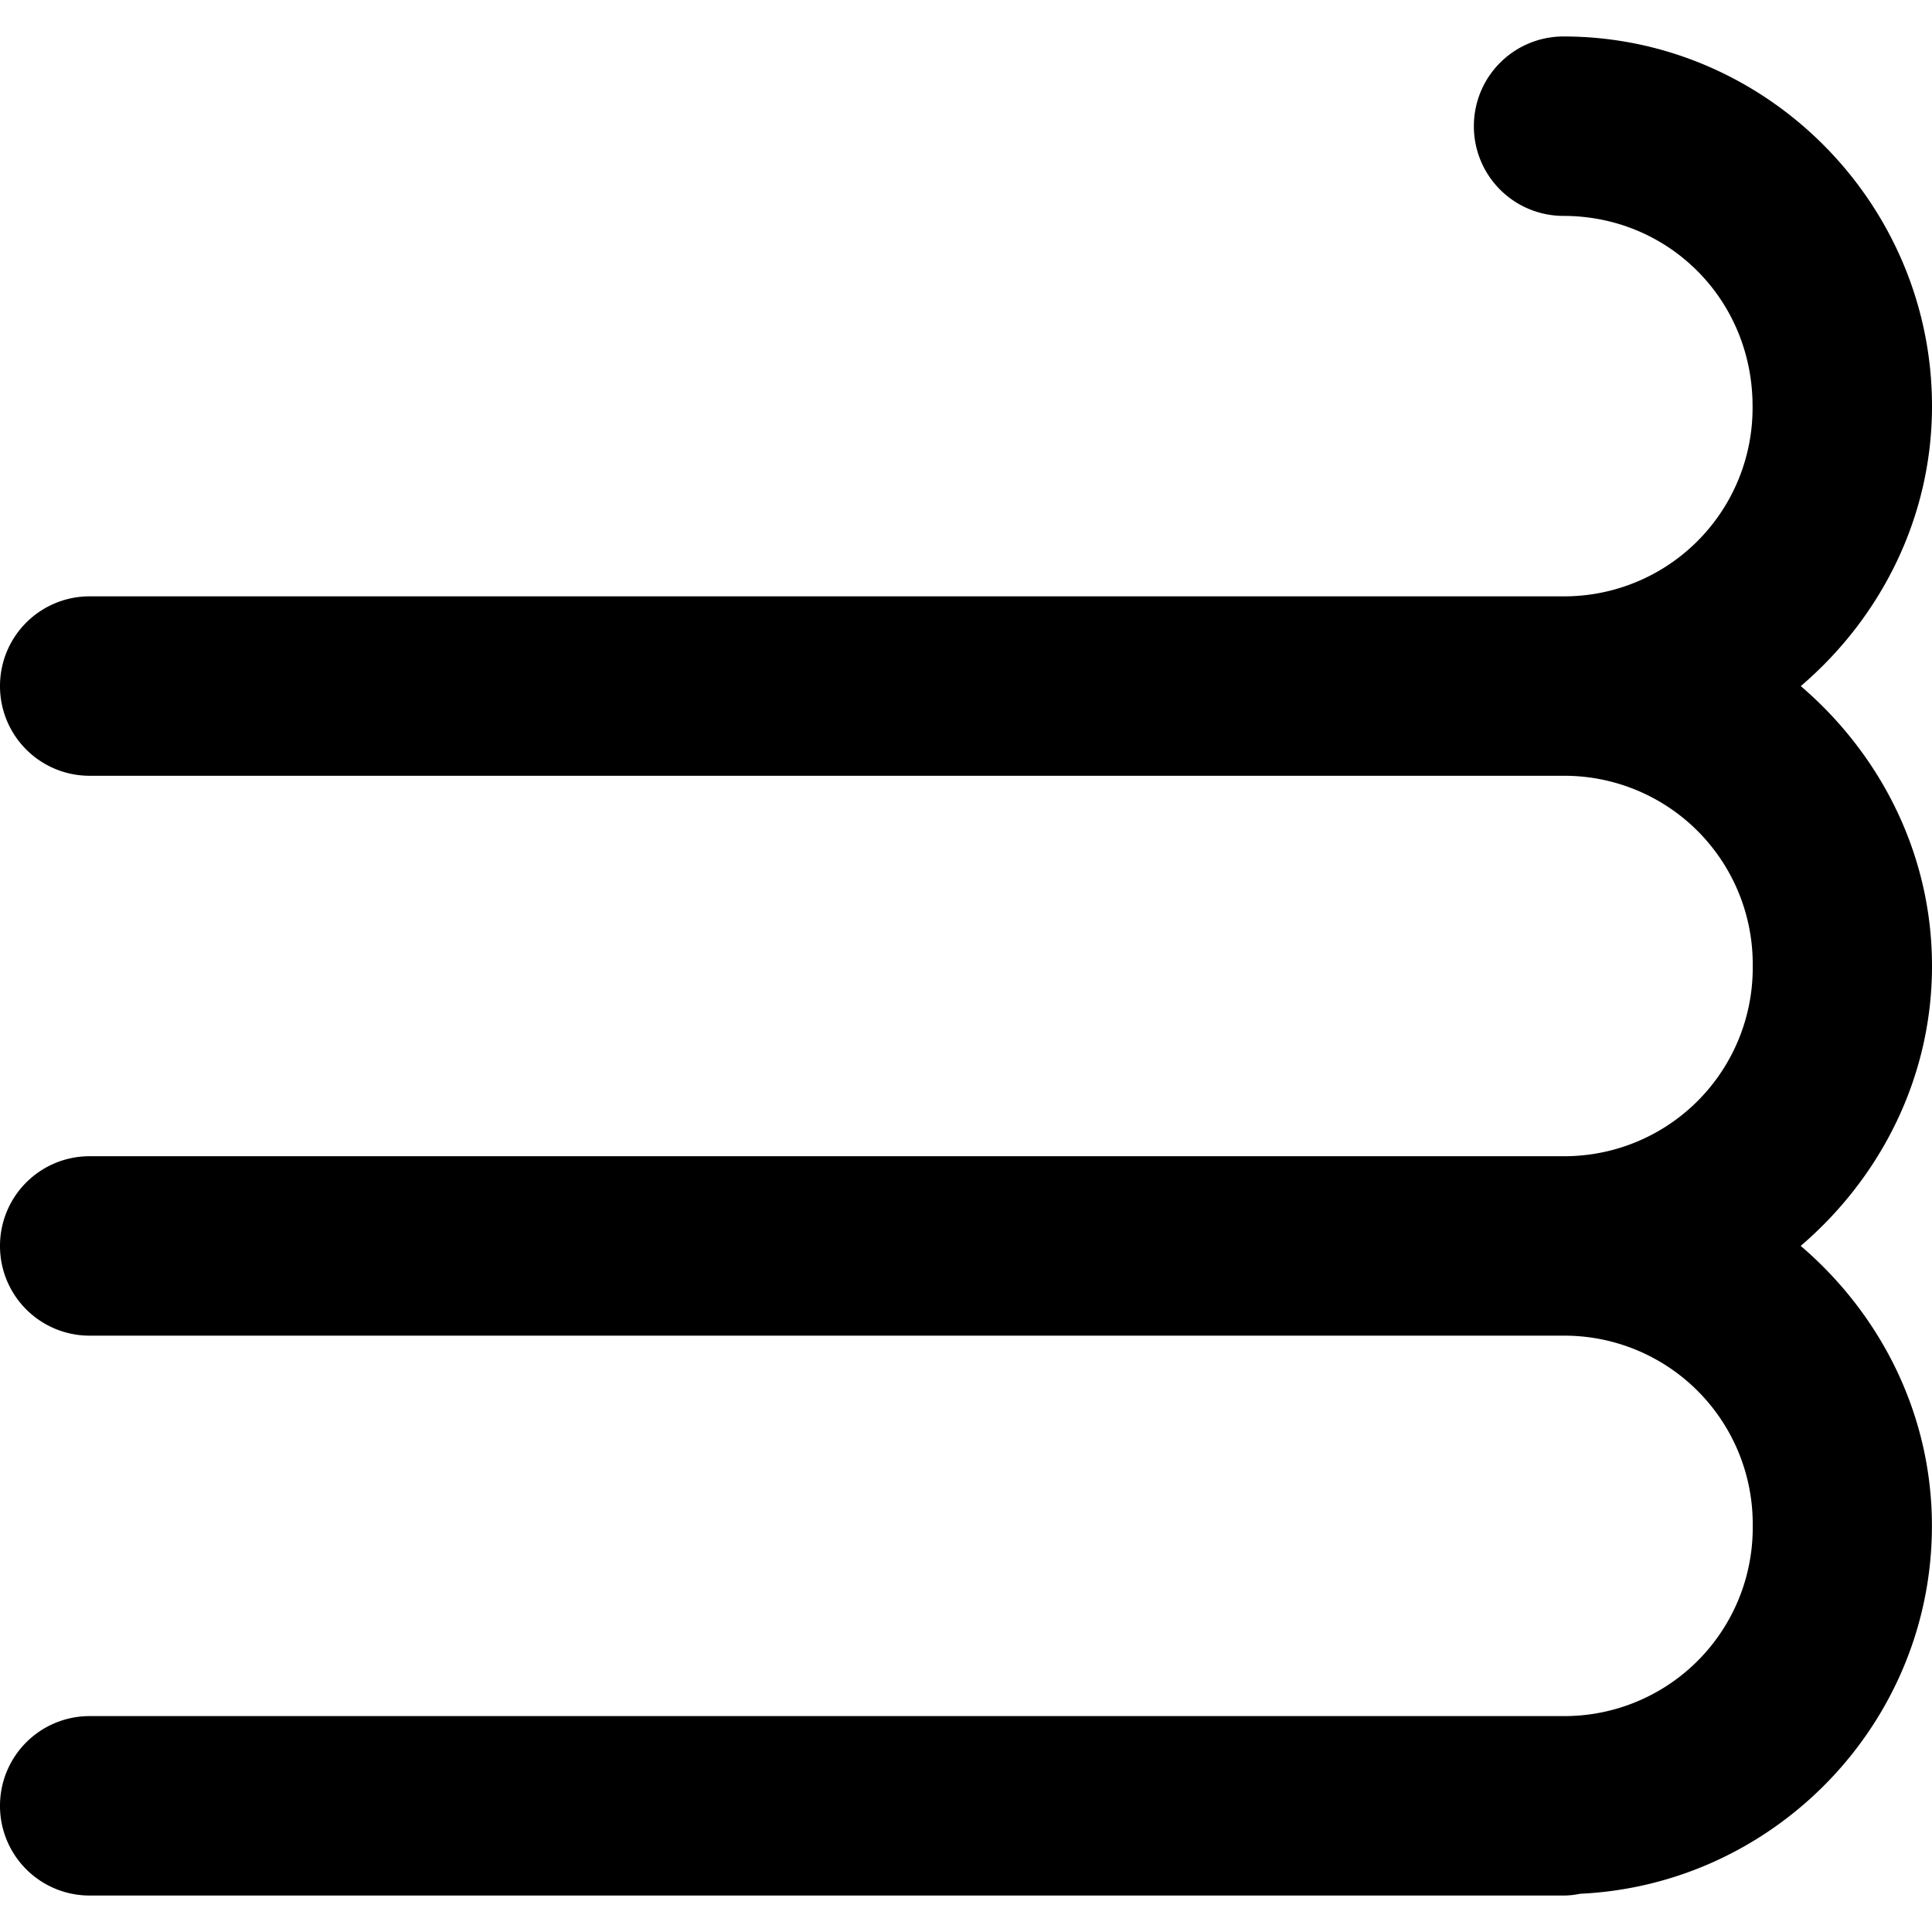 <?xml version="1.0" encoding="utf-8"?>
<!-- Generator: www.svgicons.com -->
<svg xmlns="http://www.w3.org/2000/svg" width="800" height="800" viewBox="0 0 24 24">
<path fill="currentColor" d="M19.422.453a1.113 1.113 0 0 0-1.113 1.115a1.113 1.113 0 0 0 1.112 1.114c1.31 0 2.35 1.042 2.35 2.363a2.34 2.34 0 0 1-2.35 2.363H1.112A1.113 1.113 0 0 0 0 8.52a1.113 1.113 0 0 0 1.113 1.117h18.31A2.34 2.34 0 0 1 21.773 12a2.34 2.34 0 0 1-2.35 2.363H1.112A1.113 1.113 0 0 0 0 15.48a1.113 1.113 0 0 0 1.113 1.112h18.31a2.34 2.34 0 0 1 2.35 2.363a2.34 2.34 0 0 1-2.35 2.363H1.112A1.113 1.113 0 0 0 0 22.432a1.113 1.113 0 0 0 1.113 1.115h18.31a1 1 0 0 0 .206-.022c2.42-.112 4.37-2.12 4.37-4.57c0-1.393-.642-2.634-1.63-3.478C23.356 14.632 24 13.393 24 12s-.643-2.632-1.63-3.477C23.357 7.68 24 6.438 24 5.045c0-2.52-2.06-4.592-4.578-4.592"/>
</svg>